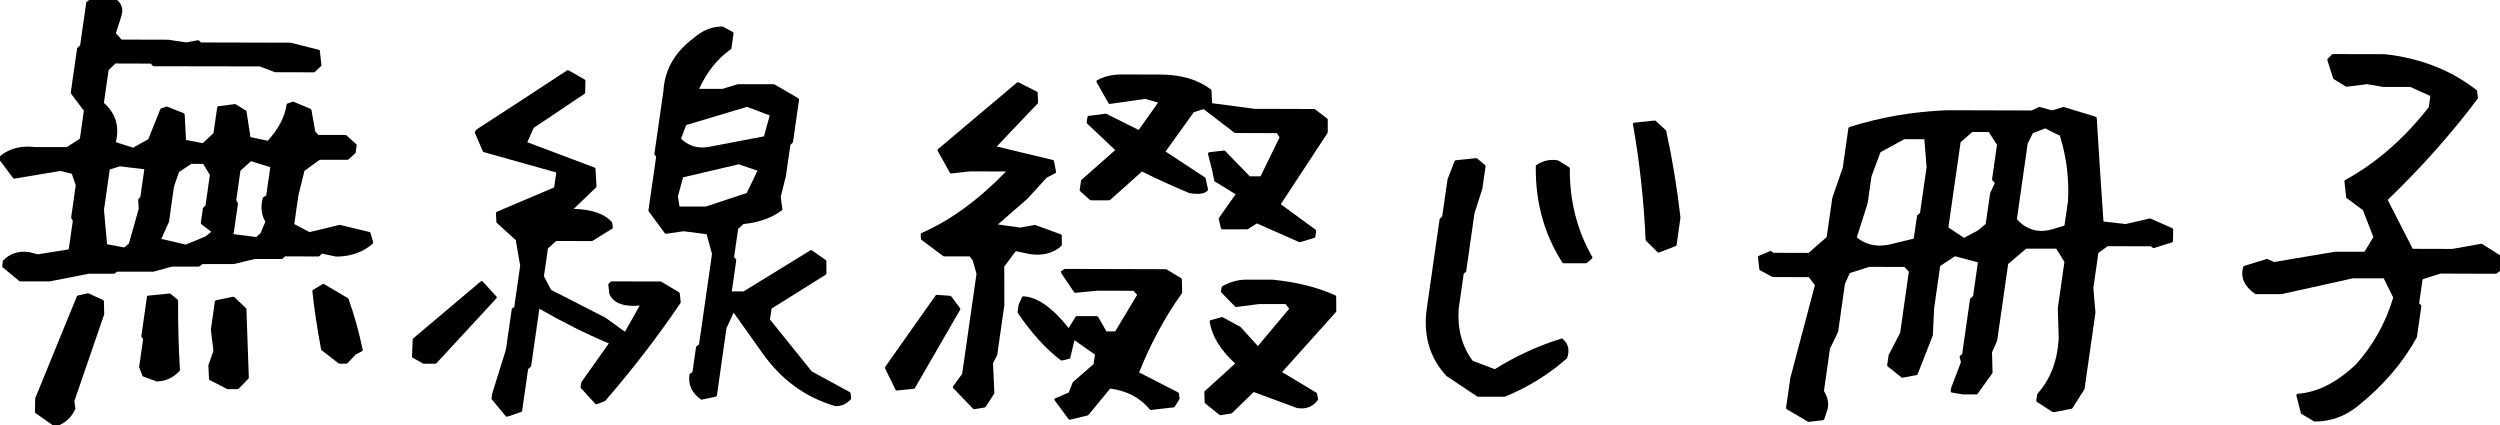 <?xml version="1.0" encoding="UTF-8"?><svg id="_レイヤー_2" xmlns="http://www.w3.org/2000/svg" viewBox="0 0 426.83 72.58"><g id="_レイヤー_1-2"><g><g><path d="M3.43,47.77l-2.8-2.32,.12-.82c1.11-1.14,2.51-1.58,4.21-1.33l1.51,.38,5.49-.88,.74-5.14-.3-.52,.79-5.51-.73-2.16-2.16-.53-7.86,1.32-2.43-3.28c1.59-1.38,3.58-1.93,5.97-1.62l5.51,.02,2.38-1.56,.71-4.99-2.25-2.98,1.08-7.52,.51-.45L14.97,.52l.67-.52h3.95c1,.66,1.29,1.6,.86,2.84l-.94,2.9,1.16,1.27,8.04,.02,3.06,.46,2.06-.37,.39,.37,15.41,.04,4.74,1.2,.25,2.38-1.03,.97-6.63-.02-2.54-.98-18.17-.05-.38-.45-6.25-.02-1.3,1.26-.83,5.81c2.08,1.79,2.75,4.05,2.01,6.78l3.28,1.05,2.76-1.56,2.09-5.21,.86-.3,2.82,1.12,.24,4.54,3.19,.6,1.98-1.86,.64-4.47,2.81-.36,1.71,1.05,.69,4.54,3.25,.68c1.94-2.08,3.06-4.21,3.38-6.39l.86-.3,2.88,1.2,.66,3.73,.64,.75h4.77s1.65,1.51,1.65,1.51l-.17,1.19-1.12,1.04h-4.84s-2.75,1.99-2.75,1.99l-1.05,4.24-.74,5.14,2.84,1.5,5.17-1.25,5.04,1.21,.45,1.57c-1.65,1.44-3.69,2.15-6.12,2.14l-2.46-.53-.52,.52-5.81-.02-.44,.45h-4.62s-3.63,.87-3.63,.87l-5.36-.02-.58,.45h-4.54s-3.26,.87-3.26,.87l-6.25-.02-.43,.37h-4.32s-6.67,1.31-6.67,1.31H3.43Zm5.98,24.8l-3.18-2.24,.03-2.31,7.1-17.33,1.69-.37,2.45,1.12,.05,2.23-5.1,14.8,.19,1.27c-.71,1.49-1.79,2.43-3.23,2.82Zm12.84-30.87l1.67-5.95-.06-1.64,.35-.37,.73-5.06-4.47-.53-1.95,.59-1.02,7.07,.54,6.11,3.26,.6,.94-.82Zm4.5,23.17l-2.19-.83-.54-1.42,.7-4.84-.32-.37,.96-6.7,3.63-.36,1.2,.97c-.03,3.97,.08,7.92,.31,11.84-1.06,1.14-2.31,1.71-3.75,1.7Zm8.4-24.25l1.34-1.04-1.95-1.49,.35-2.46,.44-.45,.77-5.36-1.26-2.09h-2.23s-2.22,1.48-2.22,1.48l-.88,2.53-.88,6.1-1.42,3.12,4.54,1.06,3.41-1.41Zm3.71,25.55l-2.91-1.5-.12-2.31,.87-2.45-.45-3.65,.68-4.76,2.92-.59,1.97,1.87,.41,11.69-1.66,1.71h-1.71Zm5.84-26.2l.9-2.16c-.73-1.14-.89-2.46-.48-3.95l.57-.37,.74-5.14-3.64-1.13-1.97,1.78-.75,5.21,.3,.52-.78,5.43,4.24,.53,.85-.74Zm13.25,21.85l-2.88-2.24c-.65-3.43-1.14-6.73-1.48-9.91l1.63-.96,4.05,2.39c.99,2.78,1.8,5.66,2.41,8.64l-1.04,.52-1.49,1.56h-1.19Z"/><path d="M72.31,61.81l-1.72-.97,.12-2.9,11.53-9.72,2.32,2.54-10.23,11.07h-2.01Zm14.2,9.04l-2.35-2.84,.12-.82,2.33-7.44,.99-6.92,.42-.3,1.02-7.15-.76-4.54-3.3-2.99-.08-1.49,9.92-4.22,.42-2.9-12.6-3.54-1.34-3.13,.19-.3c5.2-3.36,10.35-6.72,15.45-10.08l2.75,1.57-.06,2.01-8.74,5.86-1.21,2.75,11.73,4.43,.17,2.98-4.24,4.08c3.38,0,5.68,.74,6.91,2.18l.12,.75-3.35,2.08-6.18-.02-1.54,1.41-.71,4.91,1.29,2.46,9.37,4.79,3.51,2.54,2.89-5.13c-2.98,.34-4.78-.26-5.4-1.8l-.16-1.49,.34-.3,8.34,.02,3.02,1.8,.16,1.49c-3.9,5.75-8.18,11.3-12.82,16.64l-1.34,.52-2.45-2.69,.11-.74,4.85-6.84c-4.08-1.7-8.22-3.77-12.44-6.22l-1.45,10.12-.51,.45-1.04,7.22-2.35,.81Zm56.12-1.78c-5.01-1.46-9.1-4.44-12.27-8.97l-5.14-7.24-1.41,3.05-1.65,11.54-2.38,.51c-1.44-1.05-2.04-2.36-1.82-3.95l.5-.37,.62-4.32,.51-.45,2.23-15.56-.98-3.58-4.1-.53-3.04,.44-2.74-3.73,1.32-9.23-.31-.45,1.55-10.79c.21-3.52,1.92-6.47,5.14-8.85,1.42-1.24,2.97-1.85,4.66-1.85l1.66,.9-.36,2.53c-2.37,1.63-4.25,4.04-5.65,7.21h4.39s2.65-.8,2.65-.8l6.11,.02,3.99,2.32,.06,.07-1.03,7.15-.44,.45-.78,5.43-.87,3.5,.29,2.16c-1.72,1.29-3.9,2.05-6.51,2.29l-1.03,.96-.71,4.99,.38,.45-.8,5.58h2.38s11.44-7.03,11.44-7.03l2.37,1.64v2.09l-9.33,5.86-.3,2.08,7.21,8.96,6.56,3.59,.11,.82c-.65,.74-1.48,1.11-2.47,1.11Zm-14.96-35.93l2.01-4.16-3.55-1.2-9.71,2.28-.94,3.42,.31,2.01h4.69s7.19-2.35,7.19-2.35Zm2.95-9.67l1.09-3.94-4.17-1.58-10.59,3.17-.97,2.6c1.39,1.39,3.08,1.92,5.06,1.58l9.57-1.83Z"/><path d="M163.73,52.76l-7.73,13.38-2.87,.29-1.79-3.65,8.6-12.19,2.29,.15,1.5,2.01Zm7.48-.72l-1.23,8.56-.71,1.34,.23,5.14-1.44,2.23-1.76,.29-3.37-3.51,1.57-2.16,1.51-10.5,.96-6.7-.69-2.46-.64-.75h-4.47s-3.7-2.78-3.7-2.78l-.04-.74c5.03-2.17,10-5.83,14.91-10.98l-6.7-.02-3.26,.36-2.07-3.73,13.47-11.35,3.13,1.57,.06,1.64-7.28,7.65,10.01,2.41,.34,1.79-1.45,.74-3.35,3.64-5.45,4.75,4.31,.61,2.6-.44,4.32,1.58v1.56c-1.31,1.19-3.04,1.63-5.18,1.33l-2.53-.53-2.12,2.82,.02,6.63Zm11.45,19.39l-2.37-3.21,2.38-1.04,.7-1.78,3.58-3.12,.27-1.86-3.92-2.77-.78,3.35-1.23,.29c-2.51-1.89-4.93-4.56-7.27-7.99l.18-1.27,.54-1.19c2.37,.11,4.96,1.98,7.76,5.61l1.36-2.23h3.42s.78,1.35,.78,1.35l.71,1.27h1.79s3.92-6.54,3.92-6.54l-.84-.9-6.26-.02-3.78,.36-2.21-3.28,.49-.3h4.47s8.19,.04,8.19,.04h4.54s2.47,1.51,2.47,1.51l.05,2.23c-2.92,4.06-5.39,8.65-7.41,13.75l6.87,3.52,.11,.82-.78,1.26-3.86,.44c-1.74-2.09-4.1-3.31-7.07-3.67l-3.79,4.61-3.01,.74Zm39.21-30.35l-7.29-3.22-1.64,1.04h-4.24s-.37-1.58-.37-1.58l2.99-4.24-3.76-2.32-.35-1.71-.71-2.83,2.5-.29,4.29,4.41h2.09s3.38-6.91,3.38-6.91l-.61-.97-7.22-.02-5.37-4.11-1.87,.59-5.02,6.99,6.94,4.56,.4,1.86c-.42,.5-1.38,.62-2.88,.36-2.77-1.15-5.49-2.4-8.18-3.75l-5.55,4.97h-3.13s-1.65-1.5-1.65-1.5l.22-1.56,5.97-5.27-4.99-4.71,.13-.89,2.88-.36,5.7,2.85,3.64-5.13-2.57-.75-6.09,.88-2.02-3.58c1.13-.64,2.52-.96,4.16-.96l6.55,.02c3.42,0,6.24,.84,8.43,2.48l.11,2.38,7.46,.99,10.2,.03,2.08,1.57v2.16s-8.11,12.34-8.11,12.34l6.14,4.48-.14,.97-2.49,.74Zm-13.54,29.52l-2.4-1.94-.05-1.71,5.39-4.9c-2.6-2.29-4.1-4.68-4.49-7.16l1.86-.52,3.04,1.65,3.08,3.43,5.66-6.76-.82-1.04h-4.69s-3.87,.5-3.87,.5l-2.34-2.39,.1-.67c1.3-.74,2.62-1.11,3.96-1.11h4.47c3.97,.37,7.52,1.25,10.65,2.65l.02,2.46-9.4,10.47,6.11,3.67,.17,.89c-.8,1.09-1.91,1.51-3.31,1.26l-7.5-2.78-3.81,3.71-1.83,.29Z"/><path d="M252.31,67.46l-5.17-3.44c-2.84-3.04-3.94-6.84-3.28-11.4l2.17-15.11,.44-.45,.92-6.4,1.18-3.05,3.48-.36,1.33,1.12-.54,3.8-1.34,4.17-1.42,9.9-.42,.37-.87,6.03c-.26,3.57,.56,6.63,2.48,9.17l3.96,1.5c3.6-2.27,7.4-4.02,11.41-5.25,.88,.75,1.12,1.74,.69,2.98-3.18,2.77-6.66,4.92-10.46,6.45h-4.54Zm14.66-22.76c-3.09-4.77-4.6-10.21-4.51-16.32,1.15-.74,2.33-.99,3.53-.73l1.78,1.12c-.05,5.56,1.23,10.63,3.85,15.2l-.85,.74h-3.8Zm16.2-1.83l-1.96-1.94c-.32-6.8-1.04-13.38-2.16-19.74l3.48-.36,1.71,1.57c1.05,4.82,1.86,9.74,2.43,14.75l-.66,4.61-2.84,1.11Z"/><path d="M308.83,71.79l-3.57-2.1-.06-.07,.73-5.06,4.22-15.92-1.19-1.57-6.25-.02-2.07-1.12-.23-2.01,1.9-.81,.4,.3,6.18,.02,3.23-2.82,.97-6.77,1.78-5.13,.97-6.77c5.26-1.67,10.78-2.62,16.57-2.86l14.52,.04,1.28-.59,2.15,.6,1.95-.59,5.43,1.65c.34,5.61,.72,11.57,1.16,17.88l3.96,.46,4.23-.96,3.71,1.65-.05,1.94-3.04,.96-.4-.3-7.52-.02-1.74,1.26-.88,6.1,.36,4.25-1.86,12.95-2.02,3.2-3.06,.59-2.66-1.72,.15-1.04c2.24-2.48,3.47-5.67,3.69-9.6l-.16-5.14,1.14-7.96-1.51-2.46-5.36-.02-3.22,2.75-1.89,13.17-.88,2.01,.09,3.5-2.51,3.49h-2.23s-1.89-.31-1.89-.31l.09-.6,1.66-4.31-.23-.97,.41-.3,1.36-9.45,.52-.52,.87-6.03-4.23-1.13-2.71,1.78-1.06,7.37-.21,4.62-2.58,6.55-2.37,.44-2.34-1.87,.25-1.71,1.95-3.72,1.53-10.64-.9-.97-6.11-.02-3.51,1.11-.87,1.93-1.18,8.26-1.38,2.83-1.06,7.37c.77,1.24,.92,2.41,.47,3.5l-.39,1.19-2.43,.29Zm18.13-30.85l.58-4.02,.51-.45,1.13-7.89-.39-5.06h-3.72s-4.2,2.29-4.2,2.29l-1.58,4.24-.66,4.62-1.9,5.95c1.54,1.34,3.44,1.82,5.68,1.43l4.55-1.1Zm10.85-1.38l1.44-1.19,.77-5.36,.85-1.78-.51-.6,.86-5.95-1.52-2.39h-3.05s-2.13,1.85-2.13,1.85l-2.12,14.81,2.92,1.94,2.5-1.33Zm14.87-.85l.63-4.39c.21-3.87-.27-7.65-1.43-11.32l-2.71-1.35-2.29,.89-.94,1.86-1.88,13.1c1.7,1.99,3.85,2.62,6.44,1.88l2.18-.66Z"/><path d="M395.2,71.73l-2.13-1.27-.76-2.98c3.41-.24,6.78-1.94,10.12-5.11,3.02-3.37,5.16-7.23,6.43-11.6l-1.73-3.5-5.44-.02-12.23,2.72h-4.32c-1.76-1.26-2.39-2.7-1.91-4.34l3.82-1.18,1.19,.52,10.46-1.76h5.14s1.66-2.74,1.66-2.74l-1.85-4.77-2.83-2.09-.29-2.68c5.33-2.91,10.13-7.09,14.39-12.54l.31-2.16-3.64-1.65h-4.69s-2.69-.47-2.69-.47l-3.56,.44-2.05-1.27-.98-3.06,.7-.74,8.86,.02c6.01,.66,11.19,2.69,15.52,6.08l.14,1.12c-4.31,5.8-9.46,11.59-15.46,17.38l4.42,8.65,6.93,.02,4.97-.88,3.07,1.94,.06,2.16-.67,.52-9.46-.03-3.28,1.03-.63,4.39,.39,.37-.76,5.29c-2.35,4.26-5.69,8.12-10,11.59-2.14,1.73-4.54,2.59-7.22,2.59Z"/></g><g><path d="M9.4,72.83c-.05,0-.1-.02-.14-.05l-3.18-2.24c-.07-.05-.11-.12-.11-.21l.03-2.31,7.12-17.42c.03-.08,.1-.13,.18-.15l1.69-.37s.04,0,.05,0c.04,0,.07,0,.1,.02l2.45,1.12c.09,.04,.14,.13,.15,.22l.05,2.23-5.1,14.83,.18,1.21s0,.1-.02,.15c-.74,1.55-1.88,2.54-3.39,2.95-.02,0-.04,0-.07,0Zm29.45-6.4s-.08,0-.11-.03l-2.91-1.5c-.08-.04-.13-.12-.14-.21l-.12-2.31,.87-2.49-.44-3.59,.68-4.83c.01-.1,.09-.19,.2-.21l2.92-.59s.03,0,.05,0c.06,0,.12,.02,.17,.07l1.97,1.87s.08,.11,.08,.17l.41,11.69c0,.07-.02,.13-.07,.18l-1.66,1.71s-.11,.08-.18,.08h-1.71Zm-12.11-1.31l-2.28-.84c-.07-.02-.12-.08-.15-.14l-.54-1.42s-.02-.08-.01-.12l.68-4.73-.25-.29c-.05-.05-.07-.13-.06-.2l.96-6.7c.02-.11,.11-.2,.22-.21,0,0,3.65-.36,3.65-.36,.06,0,.11,.02,.16,.06l1.2,.97c.06,.05,.09,.12,.09,.2-.03,3.93,.08,7.91,.31,11.82,0,.07-.02,.13-.07,.18-1.1,1.18-2.42,1.78-3.92,1.78h-.02Zm31.2-3.04c-.05,0-.11-.02-.15-.05l-2.88-2.24s-.08-.09-.09-.15c-.65-3.41-1.15-6.75-1.49-9.93,0-.1,.04-.19,.12-.24l1.63-.96s.08-.03,.13-.03,.09,.01,.13,.03l4.05,2.39c.05,.03,.09,.08,.11,.13,1,2.79,1.81,5.71,2.42,8.68,.02,.11-.03,.22-.13,.27l-1.04,.52-1.42,1.51s-.11,.08-.18,.08h-1.19ZM3.42,48.02c-.06,0-.11-.02-.16-.06l-2.8-2.32c-.07-.06-.1-.14-.09-.23l.12-.82c0-.05,.03-.1,.07-.14,.95-.98,2.12-1.47,3.49-1.47,.3,0,.62,.02,.94,.07l1.48,.37,5.26-.84,.7-4.87-.25-.45s-.04-.1-.03-.16l.78-5.45-.67-1.98-1.98-.48-7.81,1.31s-.03,0-.04,0c-.08,0-.15-.04-.2-.1L-.2,27.14c-.08-.1-.06-.25,.04-.34,1.34-1.17,2.98-1.77,4.88-1.77,.41,0,.84,.03,1.28,.08h5.41s2.23-1.44,2.23-1.44l.68-4.77-2.19-2.9c-.04-.05-.06-.12-.05-.19l1.08-7.52c0-.06,.04-.11,.08-.15l.44-.39L14.72,.48c0-.06,.04-.12,.09-.16l.67-.52s.1-.05,.15-.05h3.95s.09,.02,.13,.05c1.1,.72,1.43,1.77,.96,3.12l-.89,2.76,.99,1.08,7.93,.02,3.1,.46,1.98-.37s.03,0,.04,0c.06,0,.12,.02,.17,.07l.32,.31,15.32,.04,4.8,1.21c.1,.03,.18,.11,.19,.22l.25,2.38c0,.08-.02,.16-.08,.21l-1.03,.97s-.11,.07-.17,.07l-6.63-.02-2.63-.99-18.08-.03c-.07,0-.14-.03-.19-.09l-.31-.36-6.04-.02-1.17,1.13-.8,5.59c2.01,1.79,2.69,4.04,2.04,6.71l2.95,.95,2.59-1.46,2.05-5.12c.03-.07,.08-.12,.15-.14l.86-.3s.05-.01,.08-.01c.03,0,.06,0,.09,.02l2.82,1.12c.09,.04,.15,.12,.16,.22l.23,4.35,2.87,.54,1.82-1.71,.63-4.38c.02-.11,.1-.2,.21-.21,0,0,2.83-.37,2.84-.37,.05,0,.09,.01,.13,.04l1.71,1.05c.06,.04,.11,.1,.12,.18l.67,4.37,2.95,.62c1.84-2,2.92-4.07,3.22-6.16,.01-.09,.08-.17,.17-.2l.86-.3s.05-.01,.08-.01c.03,0,.07,0,.1,.02l2.88,1.2c.08,.03,.14,.1,.15,.19l.65,3.66,.52,.61h4.65c.06,.01,.12,.04,.17,.08l1.65,1.49c.06,.06,.09,.14,.08,.22l-.17,1.19c0,.06-.04,.11-.08,.15l-1.12,1.04s-.11,.07-.17,.07h-4.76s-2.61,1.89-2.61,1.89l-1.03,4.15-.71,4.94,2.6,1.37,5.08-1.23s.04,0,.06,0,.04,0,.06,0l5.04,1.21c.09,.02,.16,.09,.18,.17l.45,1.57c.03,.09,0,.19-.08,.26-1.68,1.46-3.78,2.2-6.25,2.2l-2.41-.51-.43,.42s-.11,.07-.18,.07l-5.7-.02-.36,.37s-.11,.08-.18,.08h-4.62s-3.57,.86-3.57,.86h-5.34s-.52,.39-.52,.39c-.04,.03-.1,.05-.15,.05h-4.54s-3.19,.86-3.19,.86h-6.23s-.36,.3-.36,.3c-.04,.04-.1,.06-.16,.06h-4.32s-6.62,1.3-6.62,1.3c-.02,0-.03,0-.05,0H3.42Zm17.81-5.77l.79-.69,1.65-5.88-.07-1.56c0-.07,.02-.13,.07-.18l.29-.31,.68-4.73-4.16-.5-1.74,.53-.99,6.91,.53,5.86,2.96,.55Zm10.48-.49l3.33-1.37,1.03-.81-1.69-1.3c-.07-.06-.11-.14-.09-.23l.35-2.46c0-.05,.03-.1,.07-.14l.38-.39,.74-5.19-1.15-1.89h-2.02s-2.09,1.39-2.09,1.39l-.86,2.45-.86,6.06-1.31,2.91,4.17,.97Zm12.05-1.31l.72-.63,.83-1.98c-.71-1.18-.85-2.53-.44-4.04,.02-.06,.05-.11,.11-.14l.48-.31,.69-4.81-3.3-1.02-1.8,1.63-.72,5.04,.26,.45s.04,.1,.03,.16l-.74,5.18,3.88,.49Z"/><path d="M86.51,71.12c-.07,0-.14-.03-.19-.09l-2.35-2.84c-.04-.05-.07-.13-.05-.2l.12-.82,2.34-7.48,.99-6.88c0-.07,.05-.13,.1-.17l.33-.23,1.01-7.04-.75-4.38-3.23-2.93s-.08-.11-.08-.17l-.08-1.49c0-.11,.06-.2,.15-.24l9.79-4.16,.37-2.55-12.39-3.48c-.07-.02-.13-.07-.16-.14l-1.34-3.13c-.03-.08-.03-.16,.02-.23l.19-.3s.04-.06,.07-.07c5.24-3.39,10.44-6.78,15.45-10.08,.04-.03,.09-.04,.14-.04,.04,0,.08,.01,.12,.03l2.75,1.57c.08,.05,.13,.13,.13,.23l-.06,2.01c0,.08-.04,.15-.11,.2l-8.68,5.82-1.08,2.44,11.48,4.33c.09,.03,.16,.12,.16,.22l.17,2.98c0,.07-.02,.14-.08,.19l-3.8,3.66c3.11,.09,5.29,.85,6.5,2.26,.03,.04,.05,.08,.06,.12l.12,.75c.02,.1-.03,.2-.12,.25l-3.35,2.08s-.08,.04-.13,.04l-6.08-.02-1.41,1.28-.68,4.74,1.21,2.32,9.3,4.76,3.32,2.4,2.52-4.47c-.37,.03-.72,.05-1.04,.05-2.19,0-3.59-.69-4.14-2.05l-.18-1.56c0-.08,.02-.16,.08-.21l.34-.3s.1-.06,.17-.06l8.34,.02s.09,.01,.13,.04l3.02,1.8c.07,.04,.11,.11,.12,.19l.16,1.49c0,.06,0,.12-.04,.17-3.89,5.73-8.21,11.34-12.83,16.67-.03,.03-.06,.05-.1,.07l-1.34,.52s-.06,.02-.09,.02c-.07,0-.14-.03-.18-.08l-2.45-2.69c-.05-.06-.07-.13-.06-.2l.11-.74s.02-.08,.04-.11l4.67-6.58c-3.88-1.63-7.86-3.62-11.86-5.92l-1.4,9.76c0,.06-.04,.11-.08,.15l-.44,.38-1.02,7.13c-.01,.09-.08,.17-.17,.2l-2.35,.81s-.05,.01-.08,.01Zm56.12-1.78c-5.11-1.48-9.28-4.53-12.48-9.08l-4.89-6.88-1.23,2.66-1.63,11.47c-.01,.1-.09,.19-.19,.21l-2.38,.51s-.04,0-.05,0c-.05,0-.1-.02-.15-.05-1.51-1.1-2.16-2.51-1.92-4.19,0-.07,.04-.13,.1-.17l.42-.31,.6-4.21c0-.06,.04-.11,.08-.15l.44-.38,2.21-15.41-.92-3.37-3.93-.51s-3,.44-3.01,.44c-.08,0-.15-.04-.2-.1l-2.74-3.73c-.04-.05-.06-.12-.05-.18l1.31-9.13-.25-.37c-.04-.05-.05-.12-.04-.18l1.55-10.79c.21-3.57,1.97-6.6,5.24-9.01,1.44-1.25,3.05-1.9,4.79-1.9,.04,0,.1,.01,.14,.03l1.66,.9c.09,.05,.14,.15,.13,.26l-.36,2.53c0,.07-.05,.13-.11,.17-2.23,1.54-4.05,3.81-5.41,6.75h4.01s2.57-.79,2.57-.79h6.18s.09,.02,.12,.04l3.99,2.32s.11,.11,.13,.13c.05,.06,.07,.13,.06,.2l-1.03,7.15c0,.05-.03,.1-.07,.14l-.38,.39-.77,5.35-.88,3.52,.29,2.07c.01,.09-.03,.18-.1,.23-1.73,1.29-3.94,2.08-6.55,2.33l-.91,.85-.69,4.79,.31,.36c.05,.05,.07,.13,.06,.2l-.76,5.3h2.02s11.38-7,11.38-7c.04-.02,.09-.04,.13-.04,.05,0,.1,.02,.14,.04l2.37,1.64c.07,.05,.11,.12,.11,.21v2.09c0,.09-.04,.17-.12,.21l-9.24,5.79-.27,1.86,7.14,8.87,6.49,3.53c.07,.04,.12,.11,.13,.19l.11,.82c0,.07-.01,.14-.06,.2-.7,.79-1.59,1.19-2.64,1.19h-.01Zm-22.15-34.07l7.01-2.32,1.84-3.81-3.21-1.09-9.5,2.23-.88,3.23,.27,1.75h4.48Zm-4.2-11.58c1.04,.99,2.26,1.49,3.63,1.49h0c.35,0,.72-.03,1.1-.1l9.42-1.8,.99-3.57-3.88-1.47-10.39,3.11-.87,2.33Zm-43.97,38.39s-.08-.01-.12-.03l-1.72-.97c-.08-.05-.13-.13-.13-.23l.12-2.9c0-.07,.04-.14,.09-.18l11.53-9.72s.1-.06,.16-.06c.07,0,.14,.03,.18,.08l2.32,2.54c.09,.1,.09,.24,0,.34l-10.23,11.07c-.05,.05-.11,.08-.18,.08h-2.01Z"/><path d="M182.65,71.68c-.08,0-.15-.04-.2-.1l-2.37-3.21c-.04-.06-.06-.14-.04-.21,.02-.07,.07-.13,.14-.16l2.29-.99,.66-1.69s.04-.07,.07-.1l3.51-3.06,.23-1.62-3.5-2.46-.7,2.99c-.02,.09-.09,.16-.19,.19l-1.23,.29s-.04,0-.06,0c-.05,0-.11-.02-.15-.05-2.52-1.9-4.99-4.61-7.33-8.05-.04-.05-.05-.11-.04-.18l.18-1.27,.56-1.26c.04-.09,.13-.15,.23-.15,0,0,0,0,.01,0,2.37,.11,4.97,1.93,7.73,5.42l1.18-1.92c.04-.07,.13-.12,.21-.12h3.42c.09,.01,.17,.06,.22,.13l.78,1.34,.64,1.14h1.5s3.75-6.25,3.75-6.25l-.64-.68-6.15-.02s-3.77,.36-3.77,.36c-.08,0-.16-.04-.21-.11l-2.21-3.28c-.04-.06-.05-.13-.04-.19,.01-.07,.06-.12,.11-.16l.49-.3s.08-.04,.13-.04l17.2,.05s.09,.01,.13,.04l2.47,1.5c.07,.04,.12,.12,.12,.21l.05,2.23c0,.05-.02,.11-.05,.15-2.85,3.97-5.3,8.5-7.3,13.49l6.67,3.42c.07,.04,.12,.11,.13,.19l.11,.82c0,.06,0,.11-.04,.16l-.78,1.26c-.04,.07-.11,.11-.18,.12,0,0-3.88,.44-3.89,.44-.07,0-.14-.03-.19-.09-1.66-2-3.94-3.2-6.77-3.56l-3.7,4.5s-.08,.07-.13,.08l-3.01,.74s-.04,0-.06,0Zm25.67-.82c-.06,0-.11-.02-.16-.06l-2.4-1.94c-.06-.05-.09-.11-.09-.19l-.05-1.71c0-.07,.03-.14,.08-.19l5.19-4.71c-2.51-2.27-3.97-4.66-4.36-7.12-.02-.13,.06-.25,.18-.28l1.86-.52s.04,0,.07,0c.04,0,.08,.01,.12,.03l3.04,1.65,2.96,3.27,5.35-6.38-.62-.79h-4.57s-3.86,.5-3.87,.5c-.07,0-.13-.03-.18-.08l-2.34-2.39c-.05-.06-.08-.13-.07-.21l.1-.67c.01-.08,.06-.14,.12-.18,1.32-.76,2.69-1.14,4.06-1.14h4.49c4,.37,7.61,1.27,10.75,2.67,.09,.04,.15,.13,.15,.23l.02,2.46c0,.06-.02,.12-.06,.17l-9.2,10.25,5.85,3.51c.06,.04,.1,.1,.12,.17l.17,.89c.01,.07,0,.14-.04,.2-.7,.95-1.62,1.43-2.75,1.43-.26,0-.53-.03-.8-.07l-7.39-2.73-3.7,3.6s-.08,.06-.14,.07l-1.83,.29s-.03,0-.04,0Zm-42.02-1.01c-.07,0-.13-.03-.18-.08l-3.37-3.51c-.08-.09-.09-.22-.02-.32l1.54-2.1,2.45-17.08-.66-2.36-.53-.62h-4.35c-.05-.01-.11-.03-.15-.06l-3.7-2.77c-.06-.04-.1-.11-.1-.19l-.04-.74c0-.1,.05-.2,.15-.24,4.84-2.09,9.69-5.62,14.42-10.5l-6.12-.02s-3.25,.36-3.25,.36c-.09,0-.17-.05-.22-.13l-2.07-3.73c-.06-.1-.03-.24,.06-.31l13.47-11.35s.1-.06,.16-.06c.04,0,.08,0,.11,.03l3.13,1.57c.08,.04,.13,.12,.14,.21l.06,1.64c0,.07-.02,.13-.07,.18l-6.98,7.34,9.59,2.31c.1,.02,.17,.1,.19,.2l.34,1.79c.02,.11-.03,.22-.13,.27l-1.45,.74-3.28,3.59-5.06,4.41,3.77,.53,2.52-.44s.03,0,.04,0c.03,0,.06,0,.09,.02l4.32,1.58c.1,.04,.16,.13,.16,.24v1.56c0,.07-.03,.14-.08,.19-1.09,.98-2.46,1.48-4.09,1.48-.41,0-.85-.03-1.29-.1l-2.39-.5-1.97,2.63,.02,6.54-1.23,8.6-.71,1.36,.23,5.07c0,.05-.01,.1-.04,.15l-1.44,2.23c-.04,.06-.1,.1-.17,.11l-1.76,.29s-.03,0-.04,0Zm-13.18-3.17c-.09,0-.18-.05-.22-.14l-1.79-3.65c-.04-.08-.03-.18,.02-.25l8.6-12.19c.05-.07,.12-.11,.2-.11,0,0,2.3,.16,2.3,.16,.07,0,.14,.04,.18,.1l1.5,2.01c.06,.08,.07,.19,.02,.27l-7.73,13.38c-.04,.07-.11,.12-.19,.12,0,0-2.89,.29-2.9,.29Zm68.74-25.35s-.07,0-.1-.02l-7.16-3.17-1.53,.97s-.09,.04-.13,.04h-4.25c-.12-.01-.22-.09-.24-.2l-.37-1.56c-.02-.07,0-.14,.04-.2l2.84-4.02-3.54-2.18c-.06-.04-.1-.1-.11-.16l-.35-1.71-.71-2.82c-.02-.07,0-.14,.04-.2s.11-.1,.18-.11c0,0,2.52-.29,2.53-.29,.07,0,.13,.03,.18,.08l4.21,4.33h1.82s3.25-6.65,3.25-6.65l-.46-.73-7.09-.02c-.05,0-.11-.02-.15-.05l-5.27-4.03-1.67,.53-4.82,6.71,6.73,4.42c.05,.04,.09,.09,.11,.16l.4,1.86c.02,.08,0,.15-.05,.21-.33,.39-.9,.58-1.74,.58-.4,0-.86-.04-1.38-.13-2.75-1.14-5.46-2.37-8.1-3.69l-5.43,4.86s-.11,.06-.17,.06h-3.13c-.06,0-.12-.03-.17-.07l-1.65-1.49c-.06-.06-.09-.14-.08-.22l.22-1.56c0-.06,.04-.11,.08-.15l5.76-5.09-4.79-4.52c-.06-.06-.09-.14-.08-.22l.13-.89c.02-.11,.1-.2,.22-.21,0,0,2.9-.37,2.91-.37,.04,0,.08,0,.11,.03l5.51,2.75,3.31-4.67-2.18-.64s-6.06,.87-6.07,.87c-.09,0-.17-.05-.22-.13l-2.02-3.58c-.07-.12-.03-.27,.09-.34,1.16-.66,2.59-.99,4.25-.99l6.59,.02c3.46,0,6.35,.86,8.58,2.53,.06,.04,.1,.11,.1,.19l.1,2.17,7.25,.96,10.17,.03c.05,0,.11,.02,.15,.05l2.08,1.57c.06,.05,.1,.12,.1,.2v2.16s-.03,.1-.05,.14l-7.97,12.14,5.94,4.34c.07,.05,.11,.15,.1,.24l-.14,.97c-.01,.1-.08,.18-.18,.2l-2.49,.74s-.05,.01-.07,.01Z"/><path d="M252.31,67.71s-.1-.01-.14-.04l-5.17-3.44c-2.93-3.11-4.05-7.02-3.39-11.65l2.17-15.11c0-.05,.03-.1,.07-.14l.38-.39,.91-6.32,1.2-3.1c.03-.09,.11-.15,.21-.16,0,0,3.5-.36,3.5-.36,.06,0,.12,.02,.16,.06l1.33,1.12c.07,.06,.1,.14,.09,.23l-.54,3.8-1.35,4.21-1.41,9.86c0,.06-.04,.11-.08,.15l-.35,.31-.85,5.94c-.25,3.45,.55,6.46,2.39,8.92l3.77,1.43c3.58-2.24,7.4-4,11.36-5.22,.02,0,.05-.01,.07-.01,.06,0,.12,.02,.16,.06,.97,.82,1.23,1.91,.76,3.25-.01,.04-.04,.08-.07,.11-3.19,2.78-6.73,4.96-10.53,6.49-.03,.01-.06,.02-.09,.02h-4.54Zm14.66-22.76c-.08,0-.16-.04-.21-.11-3.1-4.79-4.64-10.33-4.55-16.46,0-.08,.04-.16,.11-.21,.89-.58,1.82-.87,2.76-.87,.32,0,.64,.03,.96,.1l1.86,1.16c.07,.05,.12,.13,.12,.21-.05,5.49,1.23,10.56,3.82,15.07,.06,.1,.04,.23-.05,.31l-.85,.74s-.1,.06-.16,.06h-3.8Zm16.2-1.83c-.06,0-.13-.03-.18-.07l-1.96-1.94s-.07-.1-.07-.17c-.31-6.77-1.04-13.4-2.16-19.71-.01-.07,0-.14,.05-.19,.04-.06,.1-.09,.17-.1,0,0,3.5-.36,3.5-.36,.06,0,.12,.02,.17,.07l1.71,1.57s.06,.08,.08,.13c1.04,4.8,1.86,9.77,2.43,14.78l-.66,4.68c-.01,.09-.07,.16-.16,.2l-2.84,1.11s-.06,.02-.09,.02Z"/><path d="M308.83,72.04s-.09-.01-.13-.03l-3.57-2.1s-.11-.11-.13-.13c-.05-.06-.07-.13-.06-.2l.73-5.06,4.19-15.83-1.04-1.37-6.13-.02s-.08-.01-.12-.03l-2.07-1.12c-.07-.04-.12-.11-.13-.19l-.23-2.01c-.01-.11,.05-.22,.15-.26l1.9-.81s.07-.02,.1-.02c.05,0,.11,.02,.15,.05l.34,.25,6,.02,3.09-2.7,.96-6.68,1.79-5.18,.96-6.73c.01-.09,.08-.17,.17-.2,5.25-1.67,10.85-2.64,16.64-2.87l14.48,.04,1.22-.57s.07-.02,.11-.02c.02,0,.04,0,.07,0l2.08,.58,1.88-.57s.05-.01,.07-.01,.05,0,.07,.01l5.43,1.65c.1,.03,.17,.12,.18,.22,.32,5.39,.7,11.17,1.15,17.67l3.75,.43,4.15-.95s.04,0,.05,0c.04,0,.07,0,.1,.02l3.71,1.65c.09,.04,.15,.13,.15,.24l-.05,1.94c0,.11-.07,.2-.17,.23l-3.04,.96s-.05,.01-.08,.01c-.05,0-.11-.02-.15-.05l-.34-.25-7.36-.02-1.59,1.15-.86,6,.36,4.19-1.86,13.01s-.02,.07-.04,.1l-2.02,3.2c-.04,.06-.1,.1-.16,.11l-3.06,.59s-.03,0-.05,0c-.05,0-.09-.01-.14-.04l-2.66-1.72c-.08-.05-.13-.15-.11-.25l.15-1.04s.03-.1,.06-.13c2.19-2.42,3.41-5.6,3.62-9.44l-.16-5.12,1.13-7.92-1.39-2.27h-5.13s-3.08,2.61-3.08,2.61l-1.88,13.08-.88,2.02,.09,3.44c0,.05-.01,.11-.05,.15l-2.51,3.49c-.05,.07-.12,.1-.2,.1h-2.24s-1.93-.31-1.93-.31c-.14-.02-.23-.15-.21-.28l.09-.6,1.65-4.3-.22-.89c-.02-.1,.01-.2,.1-.26l.33-.23,1.34-9.35c0-.05,.03-.1,.07-.14l.46-.46,.82-5.73-3.91-1.04-2.53,1.66-1.04,7.26-.21,4.59-2.6,6.63c-.03,.08-.1,.14-.19,.15l-2.37,.44s-.03,0-.05,0c-.06,0-.11-.02-.16-.05l-2.34-1.87c-.07-.06-.1-.14-.09-.23l.25-1.71,1.97-3.8,1.48-10.44-.75-.8-6-.02-3.33,1.06-.83,1.83-1.16,8.19-1.4,2.9-1.02,7.21c.77,1.28,.91,2.51,.44,3.65l-.39,1.17c-.03,.09-.11,.16-.21,.17,0,0-2.45,.29-2.46,.29Zm8.19-31.51c1.12,.93,2.44,1.4,3.93,1.4h0c.45,0,.93-.04,1.42-.13l4.37-1.06,.55-3.85c0-.06,.04-.11,.08-.15l.44-.39,1.12-7.8-.38-4.78h-3.43s-4.06,2.21-4.06,2.21l-1.54,4.15-.65,4.56-1.85,5.83Zm18.31,.07l2.37-1.26,1.32-1.1,.76-5.26,.8-1.71-.41-.48c-.05-.05-.07-.13-.06-.2l.84-5.86-1.4-2.19h-2.82s-1.99,1.73-1.99,1.73l-2.09,14.56,2.67,1.77Zm9.01-3.19c1.17,1.33,2.57,2.01,4.17,2.01h0c.61,0,1.26-.1,1.93-.29l2.03-.62,.61-4.23c.2-3.77-.27-7.51-1.39-11.11l-2.52-1.25-2.09,.81-.89,1.77-1.84,12.91Z"/><path d="M395.2,71.98s-.09-.01-.13-.04l-2.13-1.27c-.06-.03-.1-.09-.11-.15l-.76-2.98c-.02-.07,0-.15,.04-.21,.04-.06,.11-.1,.19-.1,3.34-.23,6.69-1.93,9.96-5.04,2.94-3.29,5.08-7.12,6.34-11.39l-1.62-3.28h-5.28s-12.18,2.7-12.18,2.7h-4.38c-.05,0-.1-.02-.14-.05-1.85-1.31-2.52-2.85-2.01-4.6,.02-.08,.09-.14,.17-.17l3.82-1.18s.05-.01,.07-.01c.03,0,.07,0,.1,.02l1.12,.5,10.38-1.75h5.04s1.52-2.51,1.52-2.51l-1.78-4.59-2.77-2.05c-.06-.04-.09-.1-.1-.17l-.29-2.68c-.01-.1,.04-.2,.13-.25,5.26-2.87,10.06-7.05,14.27-12.43l.27-1.91-3.42-1.55h-4.64s-2.73-.47-2.73-.47c0,0-3.51,.44-3.52,.44-.05,0-.09-.01-.13-.04l-2.05-1.27c-.05-.03-.09-.08-.11-.14l-.98-3.06c-.03-.09,0-.18,.06-.25l.7-.74s.11-.08,.18-.08l8.86,.02c6.06,.67,11.32,2.73,15.67,6.13,.05,.04,.09,.1,.09,.17l.14,1.12c0,.06,0,.13-.05,.18-4.26,5.73-9.42,11.55-15.35,17.28l4.27,8.35,6.77,.02,4.92-.88s.03,0,.04,0c.05,0,.09,.01,.13,.04l3.07,1.94c.07,.04,.11,.12,.12,.2l.06,2.16c0,.08-.03,.16-.1,.21l-.67,.52s-.1,.05-.15,.05l-9.46-.03-3.05,.97-.59,4.11,.3,.28c.06,.06,.09,.14,.08,.22l-.76,5.29c-2.38,4.35-5.77,8.28-10.09,11.75-2.16,1.75-4.64,2.64-7.35,2.64h-.04Z"/></g></g></g></svg>